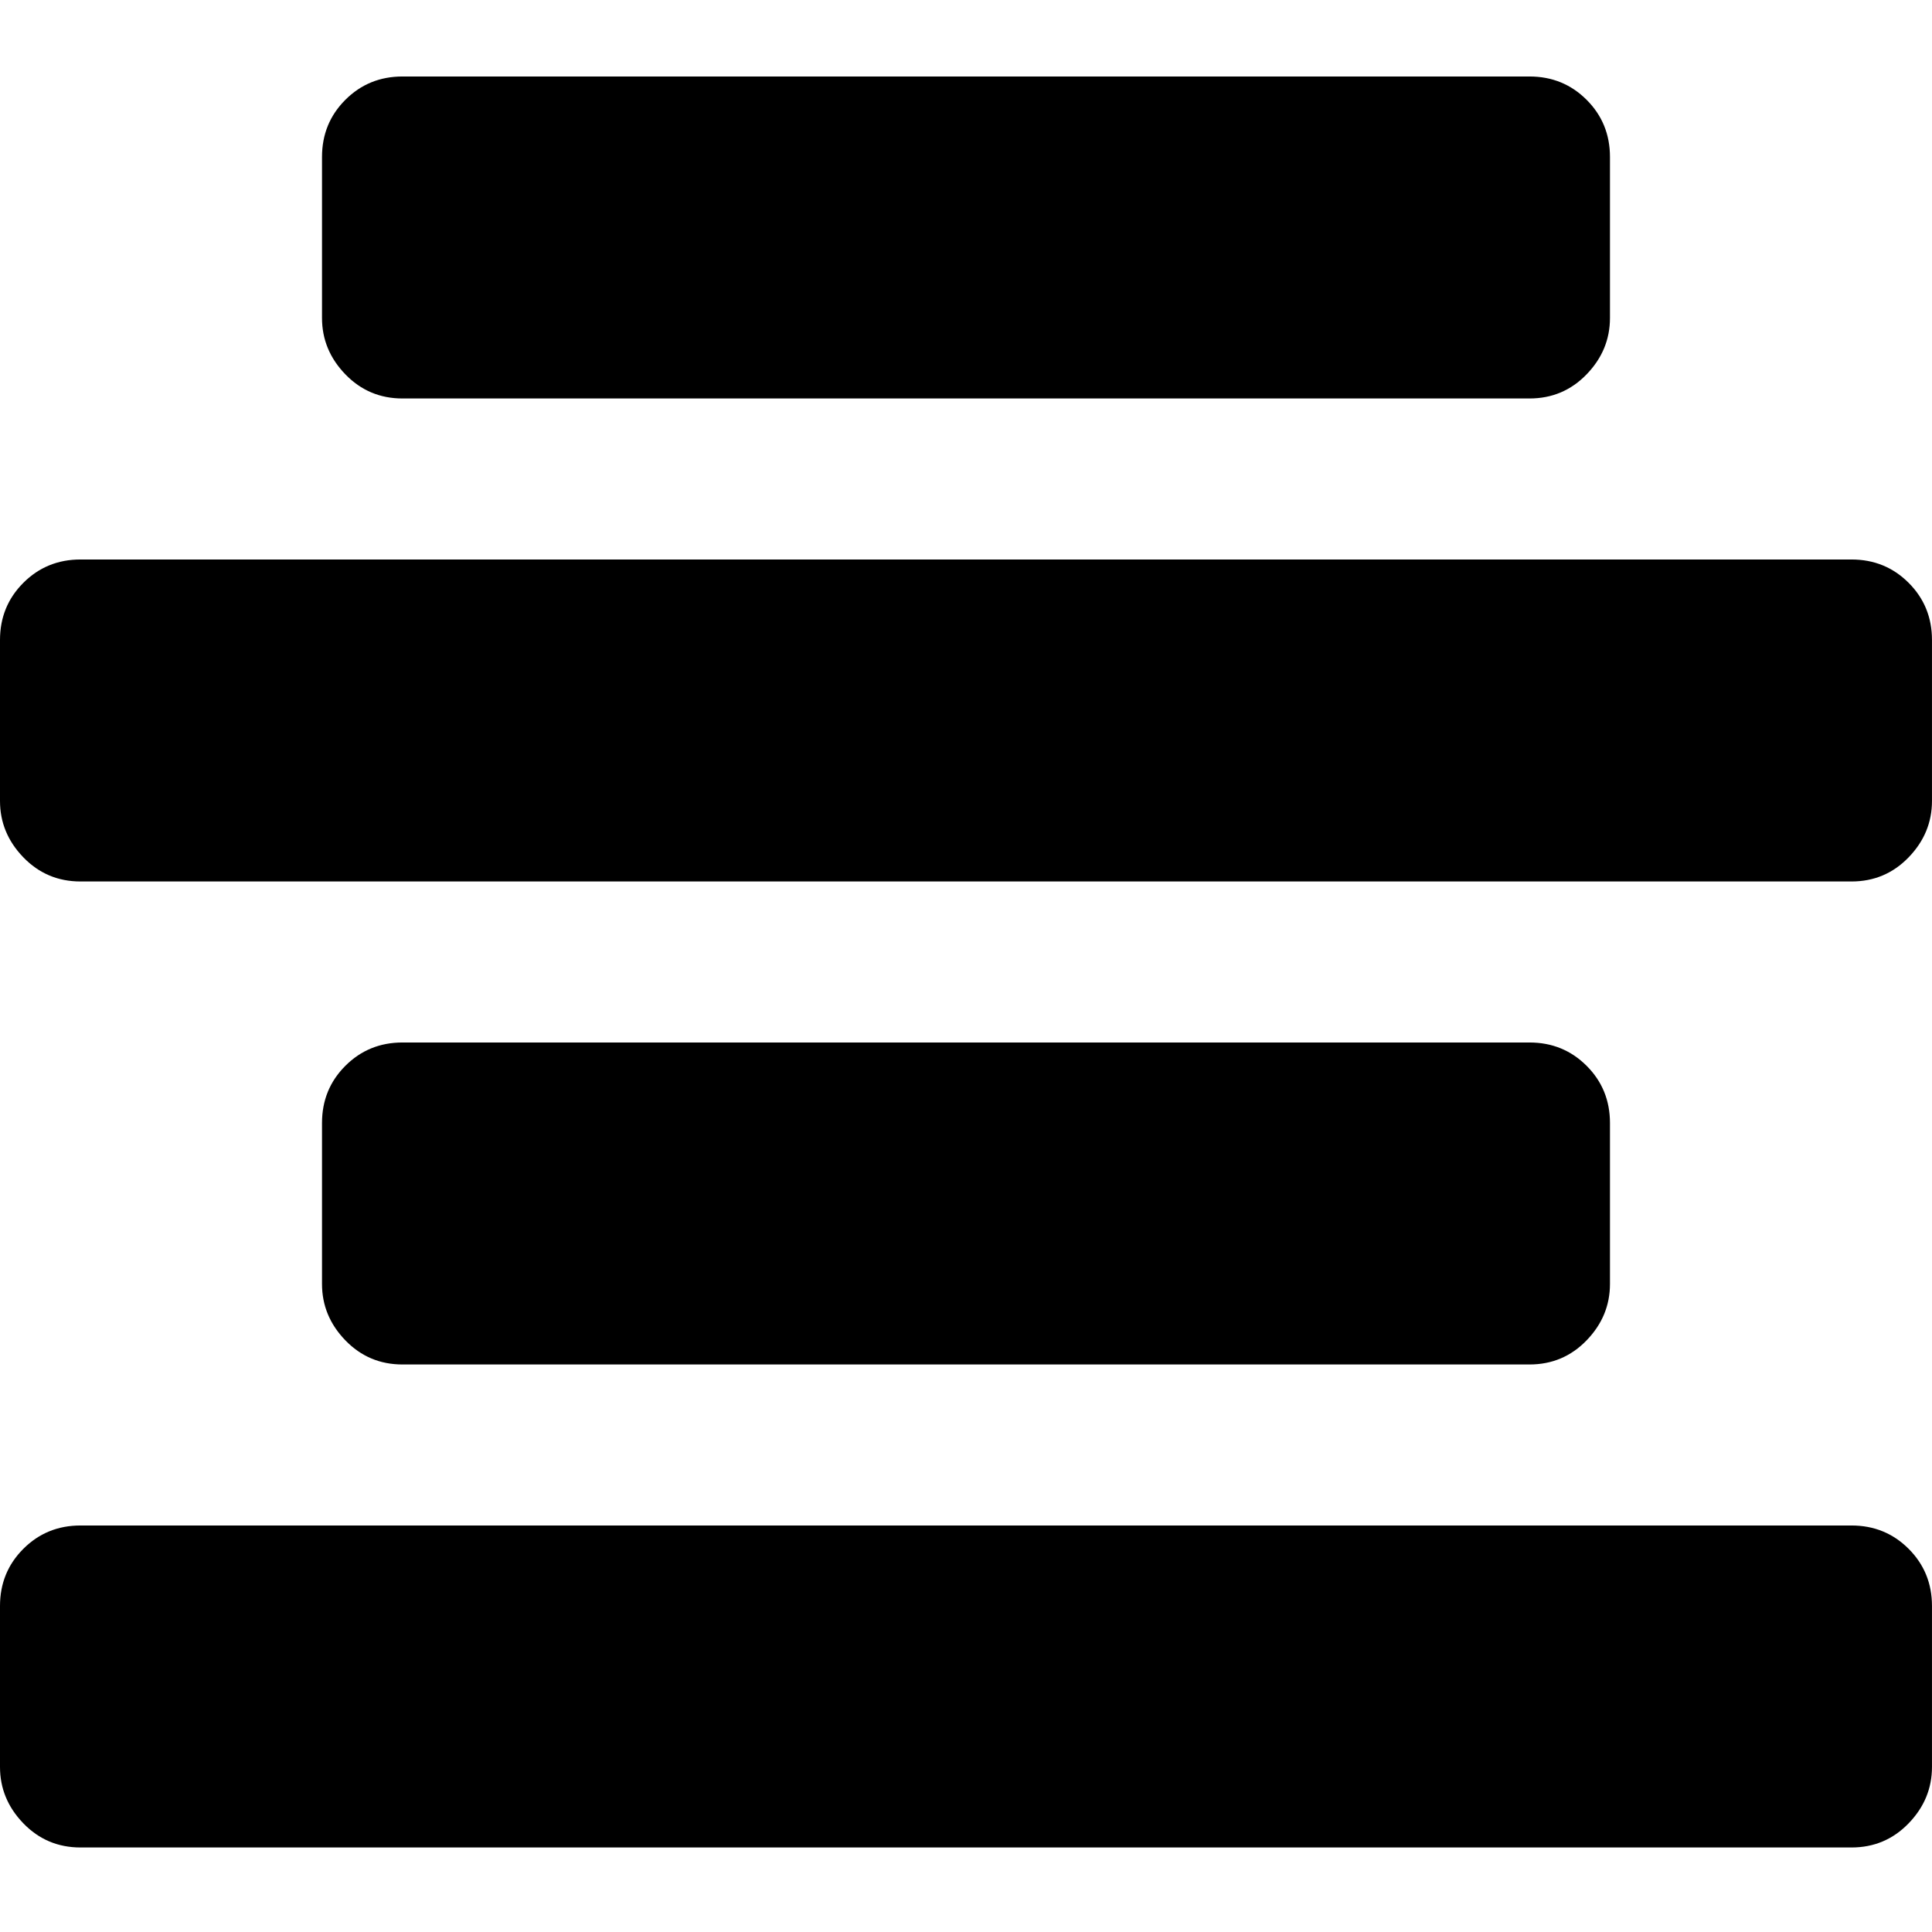 <svg xmlns="http://www.w3.org/2000/svg" viewBox="0 0 100 100">
  <path d="M0 91.458q0 1.667 1.208 2.917t2.958 1.25h91.667q1.75 0 2.958-1.25t1.208-2.917v-8.333q0-1.75-1.208-2.958t-2.958-1.208h-91.667q-1.75 0-2.958 1.208t-1.208 2.958v8.333zM0 41.458q0 1.667 1.208 2.917t2.958 1.25h91.667q1.75 0 2.958-1.25t1.208-2.917v-8.333q0-1.75-1.208-2.958t-2.958-1.208h-91.667q-1.75 0-2.958 1.208t-1.208 2.958v8.333zM16.667 66.458q0 1.667 1.208 2.917t2.958 1.25h58.333q1.75 0 2.958-1.25t1.208-2.917v-8.333q0-1.75-1.208-2.958t-2.958-1.208h-58.333q-1.75 0-2.958 1.208t-1.208 2.958v8.333zM16.667 16.458q0 1.667 1.208 2.917t2.958 1.25h58.333q1.75 0 2.958-1.25t1.208-2.917v-8.333q0-1.75-1.208-2.958t-2.958-1.208h-58.333q-1.75 0-2.958 1.208t-1.208 2.958v8.333z" fill="#000000"/>
</svg>
